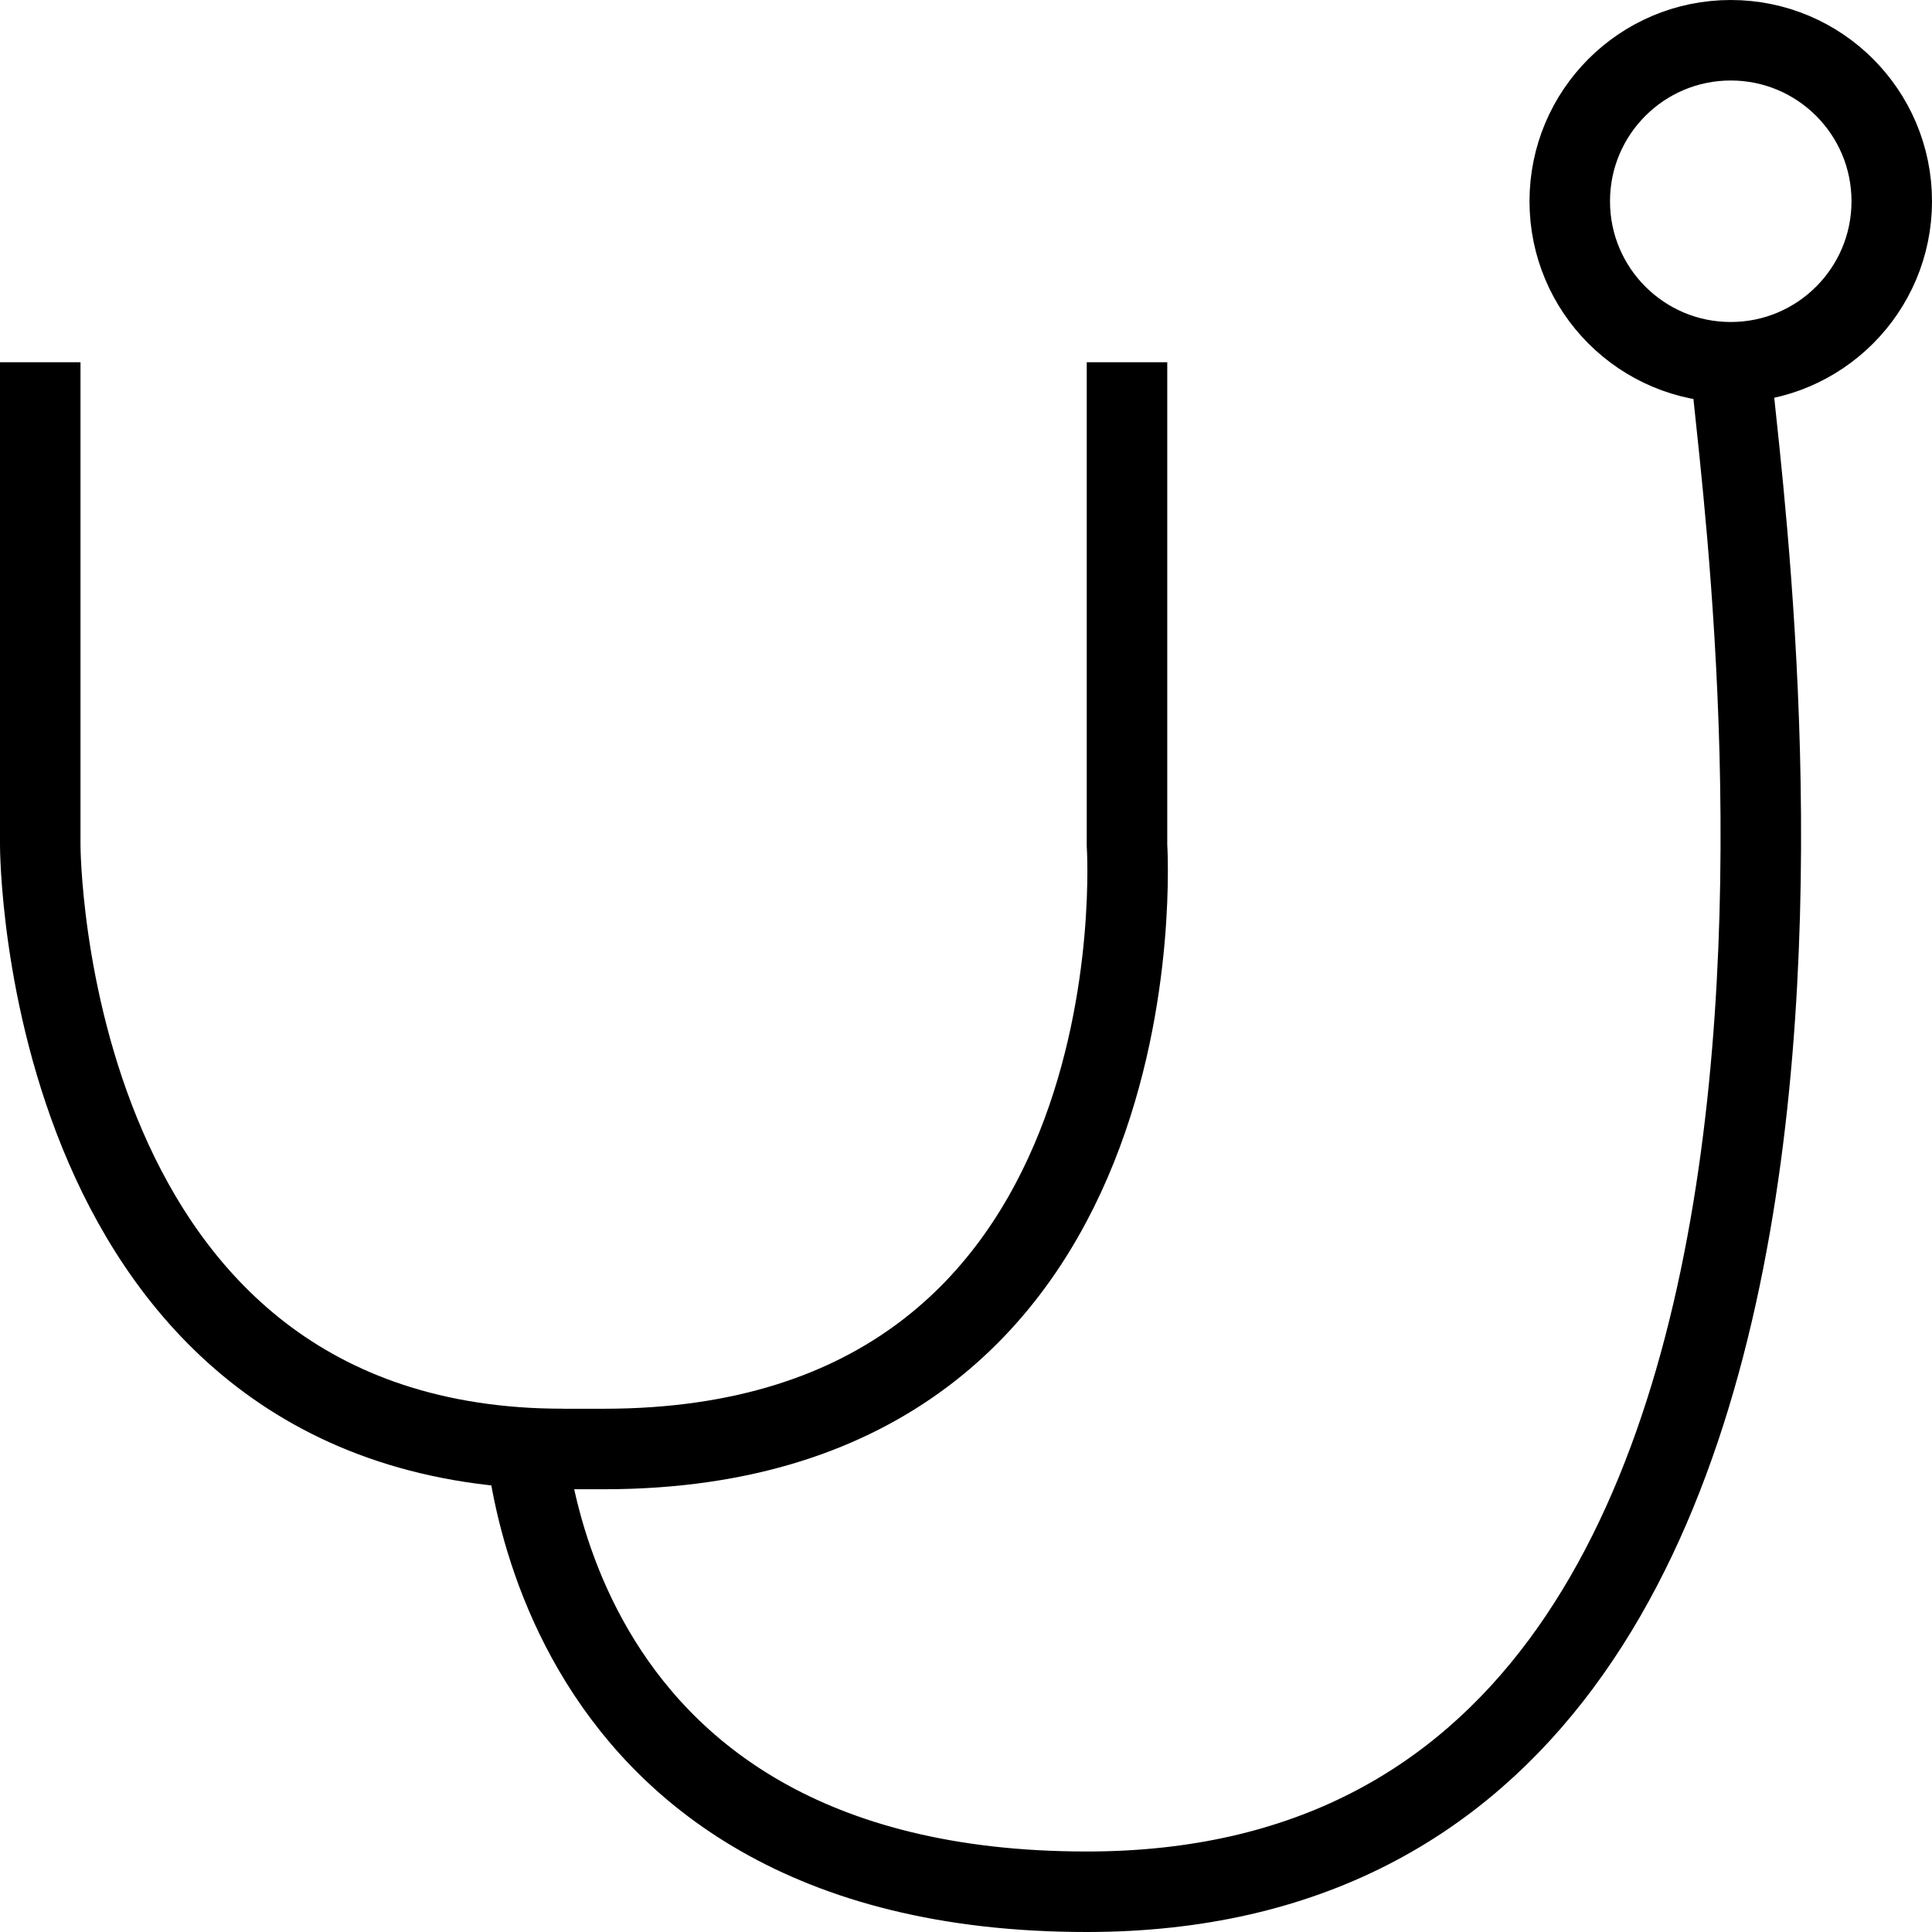 <svg id="Capa_1" data-name="Capa 1" xmlns="http://www.w3.org/2000/svg" viewBox="0 0 24 24"><defs><style>.cls-1{fill:none;stroke:#000;stroke-miterlimit:10;}</style></defs><title>estetoscopio</title><path class="cls-1" d="M14,4.5v6S14.5,18,7.5,18H7C.5,18,.5,10.5.5,10.5v-6"/><path class="cls-1" d="M6.5,17.5s0,6,7,6c11,0,8-18,8-19"/><circle class="cls-1" cx="21.5" cy="2.5" r="2"/></svg>
